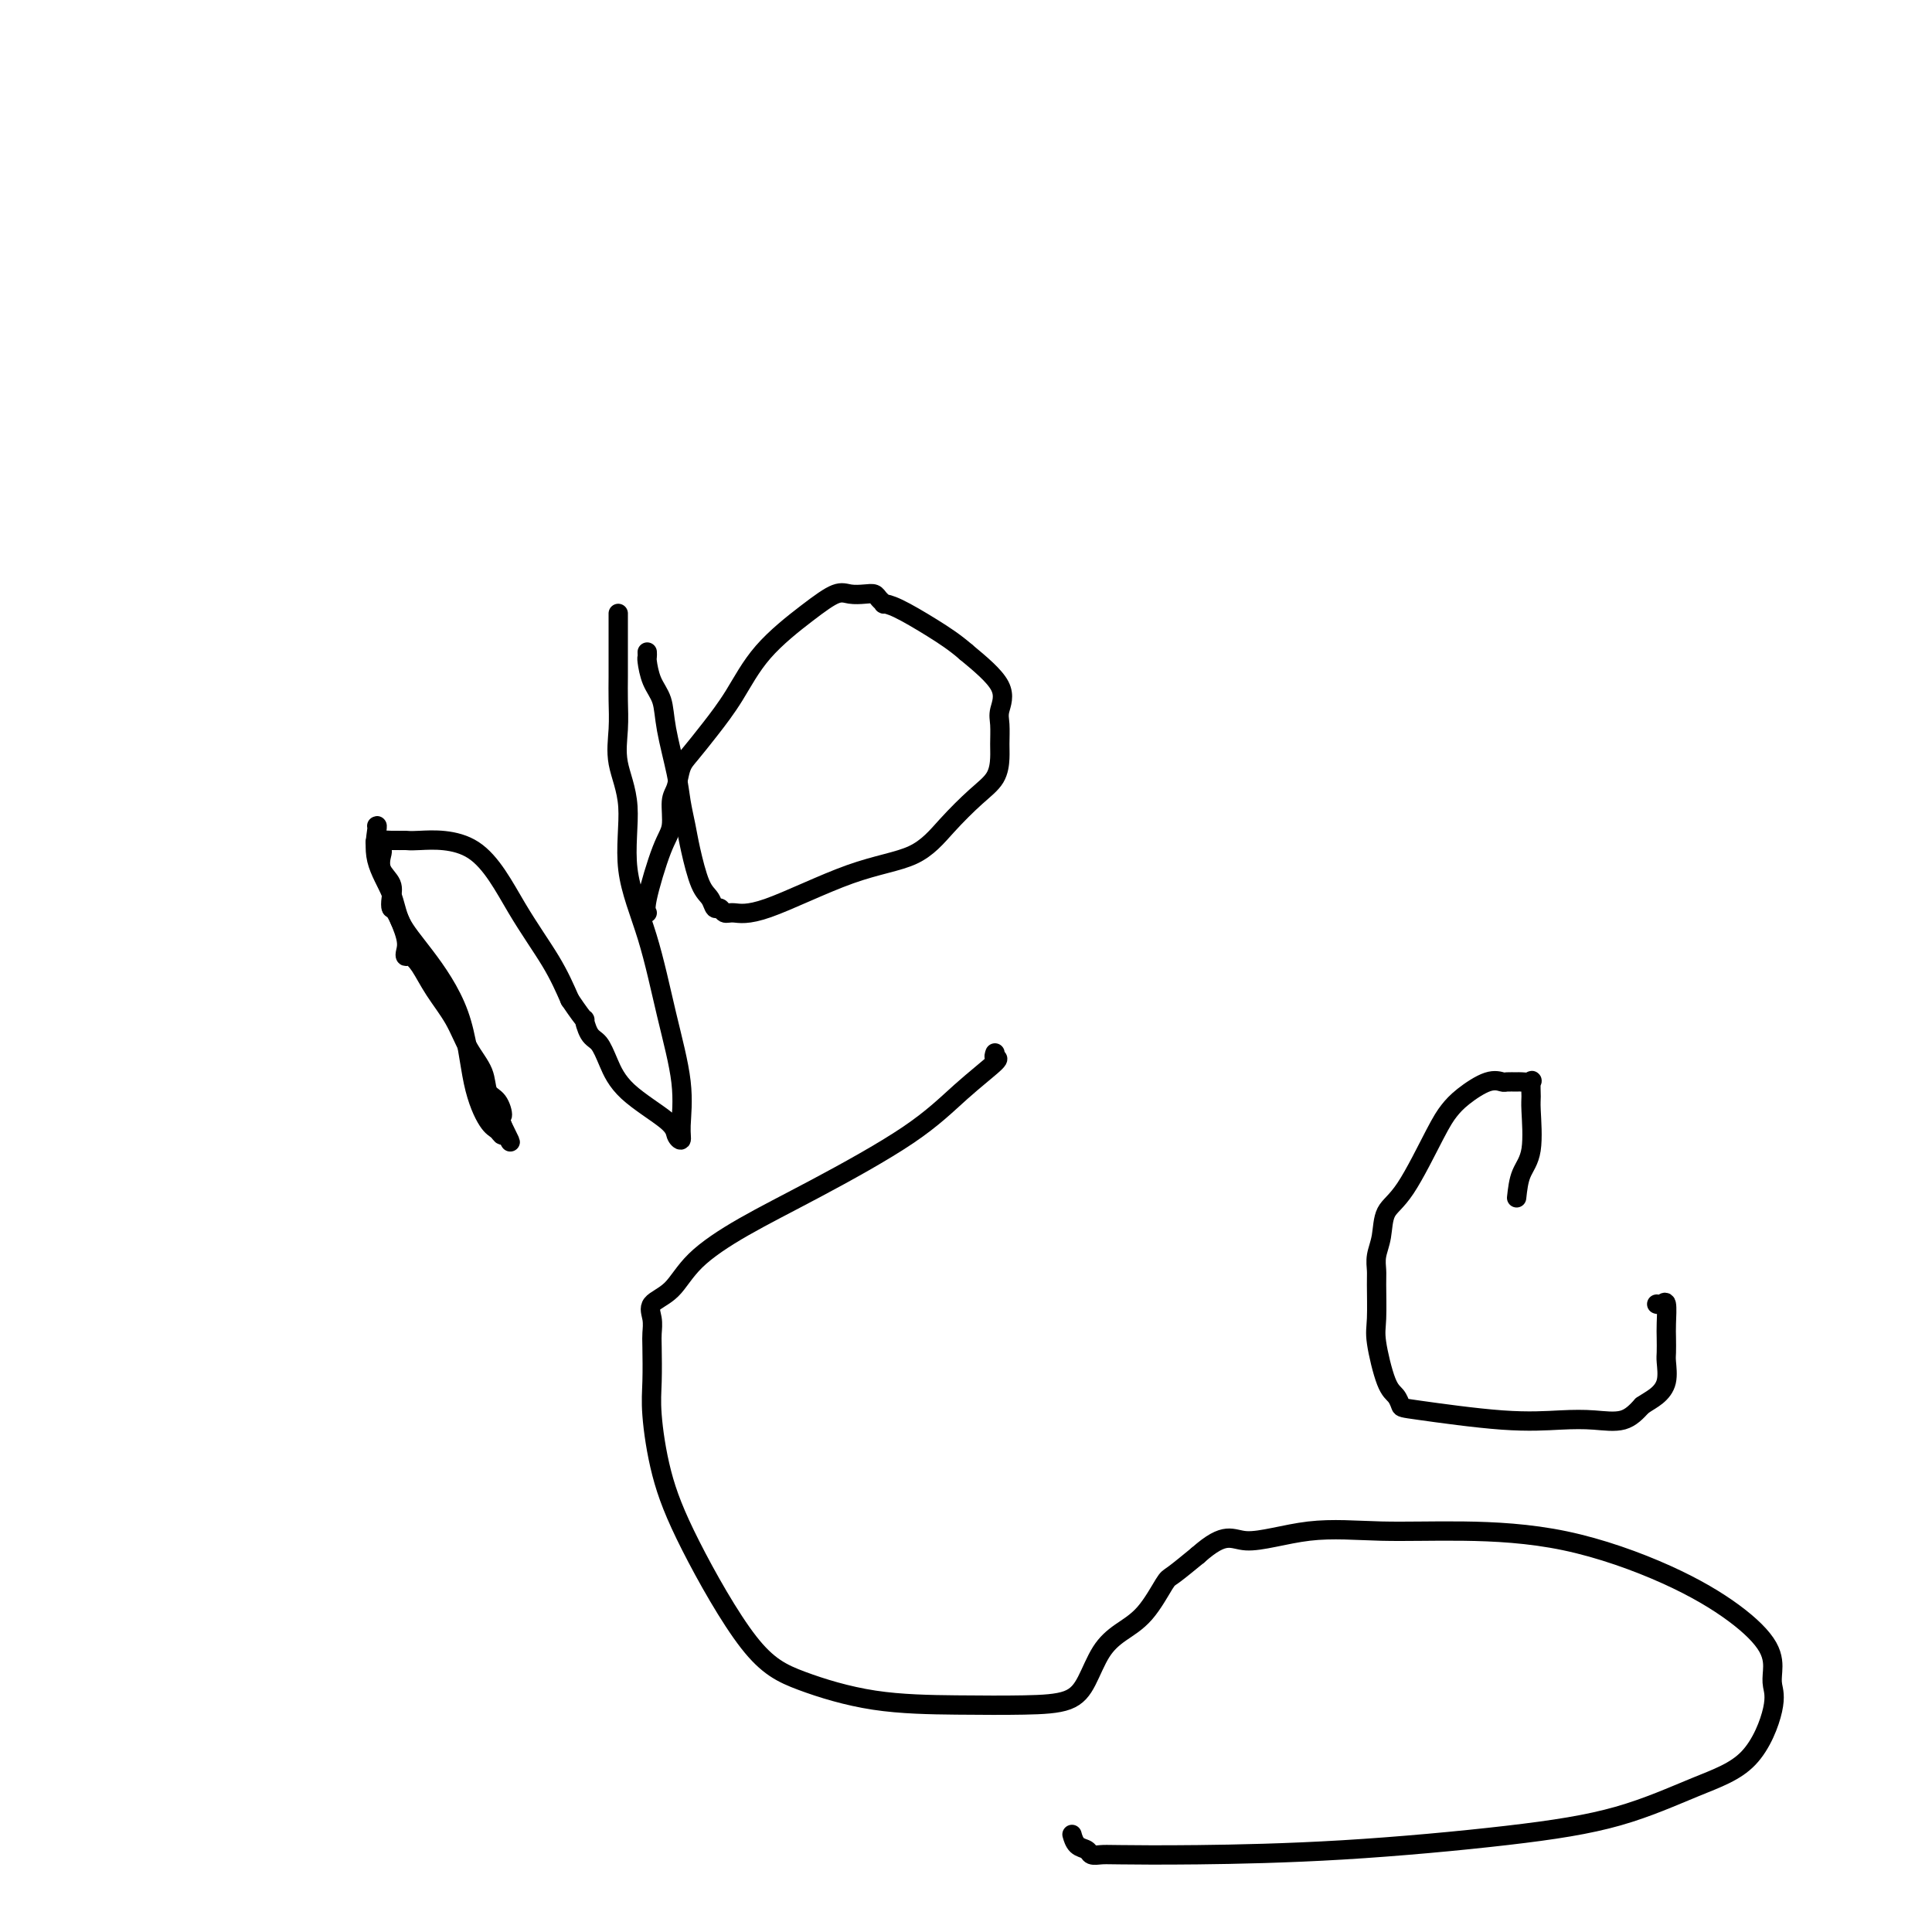 <svg viewBox='0 0 400 400' version='1.1' xmlns='http://www.w3.org/2000/svg' xmlns:xlink='http://www.w3.org/1999/xlink'><g fill='none' stroke='#000000' stroke-width='4' stroke-linecap='round' stroke-linejoin='round'><path d='M78,171c0.082,-0.083 0.164,-0.166 0,1c-0.164,1.166 -0.574,3.582 0,6c0.574,2.418 2.131,4.840 3,7c0.869,2.160 1.052,4.060 2,6c0.948,1.940 2.663,3.920 5,7c2.337,3.080 5.295,7.261 7,12c1.705,4.739 2.156,10.035 3,14c0.844,3.965 2.082,6.599 3,8c0.918,1.401 1.516,1.570 2,2c0.484,0.430 0.852,1.123 1,1c0.148,-0.123 0.074,-1.061 0,-2'/><path d='M104,233c3.241,6.575 0.843,2.013 0,0c-0.843,-2.013 -0.130,-1.478 0,-2c0.130,-0.522 -0.323,-2.101 -1,-3c-0.677,-0.899 -1.577,-1.117 -2,-2c-0.423,-0.883 -0.368,-2.432 -1,-4c-0.632,-1.568 -1.952,-3.156 -3,-5c-1.048,-1.844 -1.826,-3.944 -3,-6c-1.174,-2.056 -2.746,-4.070 -4,-6c-1.254,-1.930 -2.191,-3.778 -3,-5c-0.809,-1.222 -1.491,-1.820 -2,-2c-0.509,-0.180 -0.844,0.058 -1,0c-0.156,-0.058 -0.133,-0.413 0,-1c0.133,-0.587 0.378,-1.406 0,-3c-0.378,-1.594 -1.377,-3.963 -2,-5c-0.623,-1.037 -0.871,-0.744 -1,-1c-0.129,-0.256 -0.139,-1.063 0,-2c0.139,-0.937 0.426,-2.005 0,-3c-0.426,-0.995 -1.567,-1.917 -2,-3c-0.433,-1.083 -0.160,-2.329 0,-3c0.160,-0.671 0.208,-0.768 0,-1c-0.208,-0.232 -0.670,-0.597 -1,-1c-0.330,-0.403 -0.527,-0.842 0,-1c0.527,-0.158 1.780,-0.035 3,0c1.220,0.035 2.409,-0.020 3,0c0.591,0.020 0.584,0.113 3,0c2.416,-0.113 7.256,-0.432 11,2c3.744,2.432 6.393,7.616 9,12c2.607,4.384 5.174,7.967 7,11c1.826,3.033 2.913,5.517 4,8'/><path d='M118,207c3.739,5.540 3.086,3.890 3,4c-0.086,0.110 0.394,1.979 1,3c0.606,1.021 1.338,1.194 2,2c0.662,0.806 1.253,2.246 2,4c0.747,1.754 1.650,3.824 4,6c2.350,2.176 6.149,4.458 8,6c1.851,1.542 1.756,2.343 2,3c0.244,0.657 0.829,1.172 1,1c0.171,-0.172 -0.071,-1.029 0,-3c0.071,-1.971 0.456,-5.056 0,-9c-0.456,-3.944 -1.751,-8.748 -3,-14c-1.249,-5.252 -2.450,-10.952 -4,-16c-1.550,-5.048 -3.449,-9.445 -4,-14c-0.551,-4.555 0.245,-9.270 0,-13c-0.245,-3.730 -1.530,-6.476 -2,-9c-0.470,-2.524 -0.126,-4.824 0,-7c0.126,-2.176 0.034,-4.226 0,-6c-0.034,-1.774 -0.009,-3.273 0,-5c0.009,-1.727 0.002,-3.682 0,-5c-0.002,-1.318 -0.001,-2.000 0,-3c0.001,-1.000 0.000,-2.320 0,-3c-0.000,-0.680 -0.000,-0.722 0,-1c0.000,-0.278 0.000,-0.794 0,-1c-0.000,-0.206 -0.000,-0.103 0,0'/><path d='M134,135c0.015,0.407 0.030,0.814 0,1c-0.030,0.186 -0.107,0.152 0,1c0.107,0.848 0.396,2.578 1,4c0.604,1.422 1.524,2.536 2,4c0.476,1.464 0.508,3.276 1,6c0.492,2.724 1.444,6.358 2,9c0.556,2.642 0.716,4.293 1,6c0.284,1.707 0.692,3.470 1,5c0.308,1.530 0.516,2.825 1,5c0.484,2.175 1.242,5.228 2,7c0.758,1.772 1.514,2.264 2,3c0.486,0.736 0.703,1.716 1,2c0.297,0.284 0.675,-0.130 1,0c0.325,0.130 0.599,0.802 1,1c0.401,0.198 0.930,-0.080 2,0c1.070,0.080 2.680,0.517 7,-1c4.320,-1.517 11.350,-4.989 17,-7c5.650,-2.011 9.920,-2.562 13,-4c3.080,-1.438 4.969,-3.762 7,-6c2.031,-2.238 4.205,-4.388 6,-6c1.795,-1.612 3.212,-2.685 4,-4c0.788,-1.315 0.948,-2.874 1,-4c0.052,-1.126 -0.006,-1.821 0,-3c0.006,-1.179 0.074,-2.842 0,-4c-0.074,-1.158 -0.289,-1.812 0,-3c0.289,-1.188 1.083,-2.911 0,-5c-1.083,-2.089 -4.041,-4.545 -7,-7'/><path d='M200,135c-2.293,-1.990 -4.527,-3.464 -7,-5c-2.473,-1.536 -5.187,-3.133 -7,-4c-1.813,-0.867 -2.725,-1.003 -3,-1c-0.275,0.003 0.089,0.145 0,0c-0.089,-0.145 -0.630,-0.577 -1,-1c-0.370,-0.423 -0.569,-0.836 -1,-1c-0.431,-0.164 -1.093,-0.078 -2,0c-0.907,0.078 -2.058,0.146 -3,0c-0.942,-0.146 -1.676,-0.508 -3,0c-1.324,0.508 -3.240,1.886 -6,4c-2.760,2.114 -6.364,4.963 -9,8c-2.636,3.037 -4.303,6.263 -6,9c-1.697,2.737 -3.426,4.985 -5,7c-1.574,2.015 -2.995,3.796 -4,5c-1.005,1.204 -1.594,1.831 -2,3c-0.406,1.169 -0.628,2.880 -1,4c-0.372,1.120 -0.895,1.649 -1,3c-0.105,1.351 0.207,3.525 0,5c-0.207,1.475 -0.932,2.251 -2,5c-1.068,2.749 -2.480,7.471 -3,10c-0.520,2.529 -0.149,2.865 0,3c0.149,0.135 0.074,0.067 0,0'/><path d='M206,218c-0.157,0.438 -0.314,0.877 0,1c0.314,0.123 1.099,-0.069 0,1c-1.099,1.069 -4.082,3.400 -7,6c-2.918,2.600 -5.770,5.470 -11,9c-5.230,3.530 -12.838,7.722 -19,11c-6.162,3.278 -10.877,5.644 -15,8c-4.123,2.356 -7.655,4.704 -10,7c-2.345,2.296 -3.504,4.540 -5,6c-1.496,1.460 -3.329,2.136 -4,3c-0.671,0.864 -0.181,1.915 0,3c0.181,1.085 0.053,2.203 0,3c-0.053,0.797 -0.030,1.274 0,3c0.030,1.726 0.066,4.702 0,7c-0.066,2.298 -0.233,3.919 0,7c0.233,3.081 0.868,7.620 2,12c1.132,4.380 2.761,8.599 6,15c3.239,6.401 8.088,14.983 12,20c3.912,5.017 6.885,6.467 11,8c4.115,1.533 9.371,3.147 15,4c5.629,0.853 11.632,0.945 17,1c5.368,0.055 10.101,0.073 14,0c3.899,-0.073 6.965,-0.235 9,-1c2.035,-0.765 3.039,-2.132 4,-4c0.961,-1.868 1.879,-4.239 3,-6c1.121,-1.761 2.444,-2.914 4,-4c1.556,-1.086 3.345,-2.106 5,-4c1.655,-1.894 3.176,-4.664 4,-6c0.824,-1.336 0.950,-1.239 2,-2c1.050,-0.761 3.025,-2.381 5,-4'/><path d='M248,322c5.842,-5.198 6.946,-3.195 10,-3c3.054,0.195 8.057,-1.420 13,-2c4.943,-0.580 9.825,-0.125 15,0c5.175,0.125 10.644,-0.082 17,0c6.356,0.082 13.598,0.451 21,2c7.402,1.549 14.963,4.276 21,7c6.037,2.724 10.549,5.444 14,8c3.451,2.556 5.842,4.949 7,7c1.158,2.051 1.083,3.761 1,5c-0.083,1.239 -0.175,2.008 0,3c0.175,0.992 0.615,2.208 0,5c-0.615,2.792 -2.287,7.161 -5,10c-2.713,2.839 -6.469,4.148 -11,6c-4.531,1.852 -9.837,4.248 -16,6c-6.163,1.752 -13.184,2.862 -23,4c-9.816,1.138 -22.427,2.306 -34,3c-11.573,0.694 -22.108,0.915 -30,1c-7.892,0.085 -13.140,0.035 -16,0c-2.860,-0.035 -3.330,-0.055 -4,0c-0.670,0.055 -1.539,0.186 -2,0c-0.461,-0.186 -0.515,-0.689 -1,-1c-0.485,-0.311 -1.400,-0.430 -2,-1c-0.600,-0.570 -0.886,-1.591 -1,-2c-0.114,-0.409 -0.057,-0.204 0,0'/><path d='M314,248c0.196,-1.772 0.392,-3.544 1,-5c0.608,-1.456 1.629,-2.597 2,-5c0.371,-2.403 0.092,-6.070 0,-8c-0.092,-1.930 0.002,-2.125 0,-3c-0.002,-0.875 -0.098,-2.431 0,-3c0.098,-0.569 0.392,-0.152 0,0c-0.392,0.152 -1.471,0.038 -2,0c-0.529,-0.038 -0.508,-0.001 -1,0c-0.492,0.001 -1.497,-0.033 -2,0c-0.503,0.033 -0.505,0.133 -1,0c-0.495,-0.133 -1.482,-0.499 -3,0c-1.518,0.499 -3.566,1.864 -5,3c-1.434,1.136 -2.254,2.043 -3,3c-0.746,0.957 -1.419,1.964 -3,5c-1.581,3.036 -4.070,8.102 -6,11c-1.930,2.898 -3.302,3.629 -4,5c-0.698,1.371 -0.723,3.382 -1,5c-0.277,1.618 -0.808,2.844 -1,4c-0.192,1.156 -0.046,2.243 0,3c0.046,0.757 -0.009,1.186 0,3c0.009,1.814 0.083,5.015 0,7c-0.083,1.985 -0.323,2.754 0,5c0.323,2.246 1.208,5.968 2,8c0.792,2.032 1.491,2.373 2,3c0.509,0.627 0.830,1.541 1,2c0.170,0.459 0.191,0.465 4,1c3.809,0.535 11.407,1.599 17,2c5.593,0.401 9.179,0.138 12,0c2.821,-0.138 4.875,-0.153 7,0c2.125,0.153 4.321,0.472 6,0c1.679,-0.472 2.839,-1.736 4,-3'/><path d='M340,291c1.177,-0.794 2.119,-1.280 3,-2c0.881,-0.720 1.700,-1.675 2,-3c0.300,-1.325 0.081,-3.022 0,-4c-0.081,-0.978 -0.025,-1.239 0,-2c0.025,-0.761 0.017,-2.022 0,-3c-0.017,-0.978 -0.043,-1.674 0,-3c0.043,-1.326 0.156,-3.283 0,-4c-0.156,-0.717 -0.580,-0.193 -1,0c-0.420,0.193 -0.834,0.055 -1,0c-0.166,-0.055 -0.083,-0.028 0,0'/></g>
</svg>